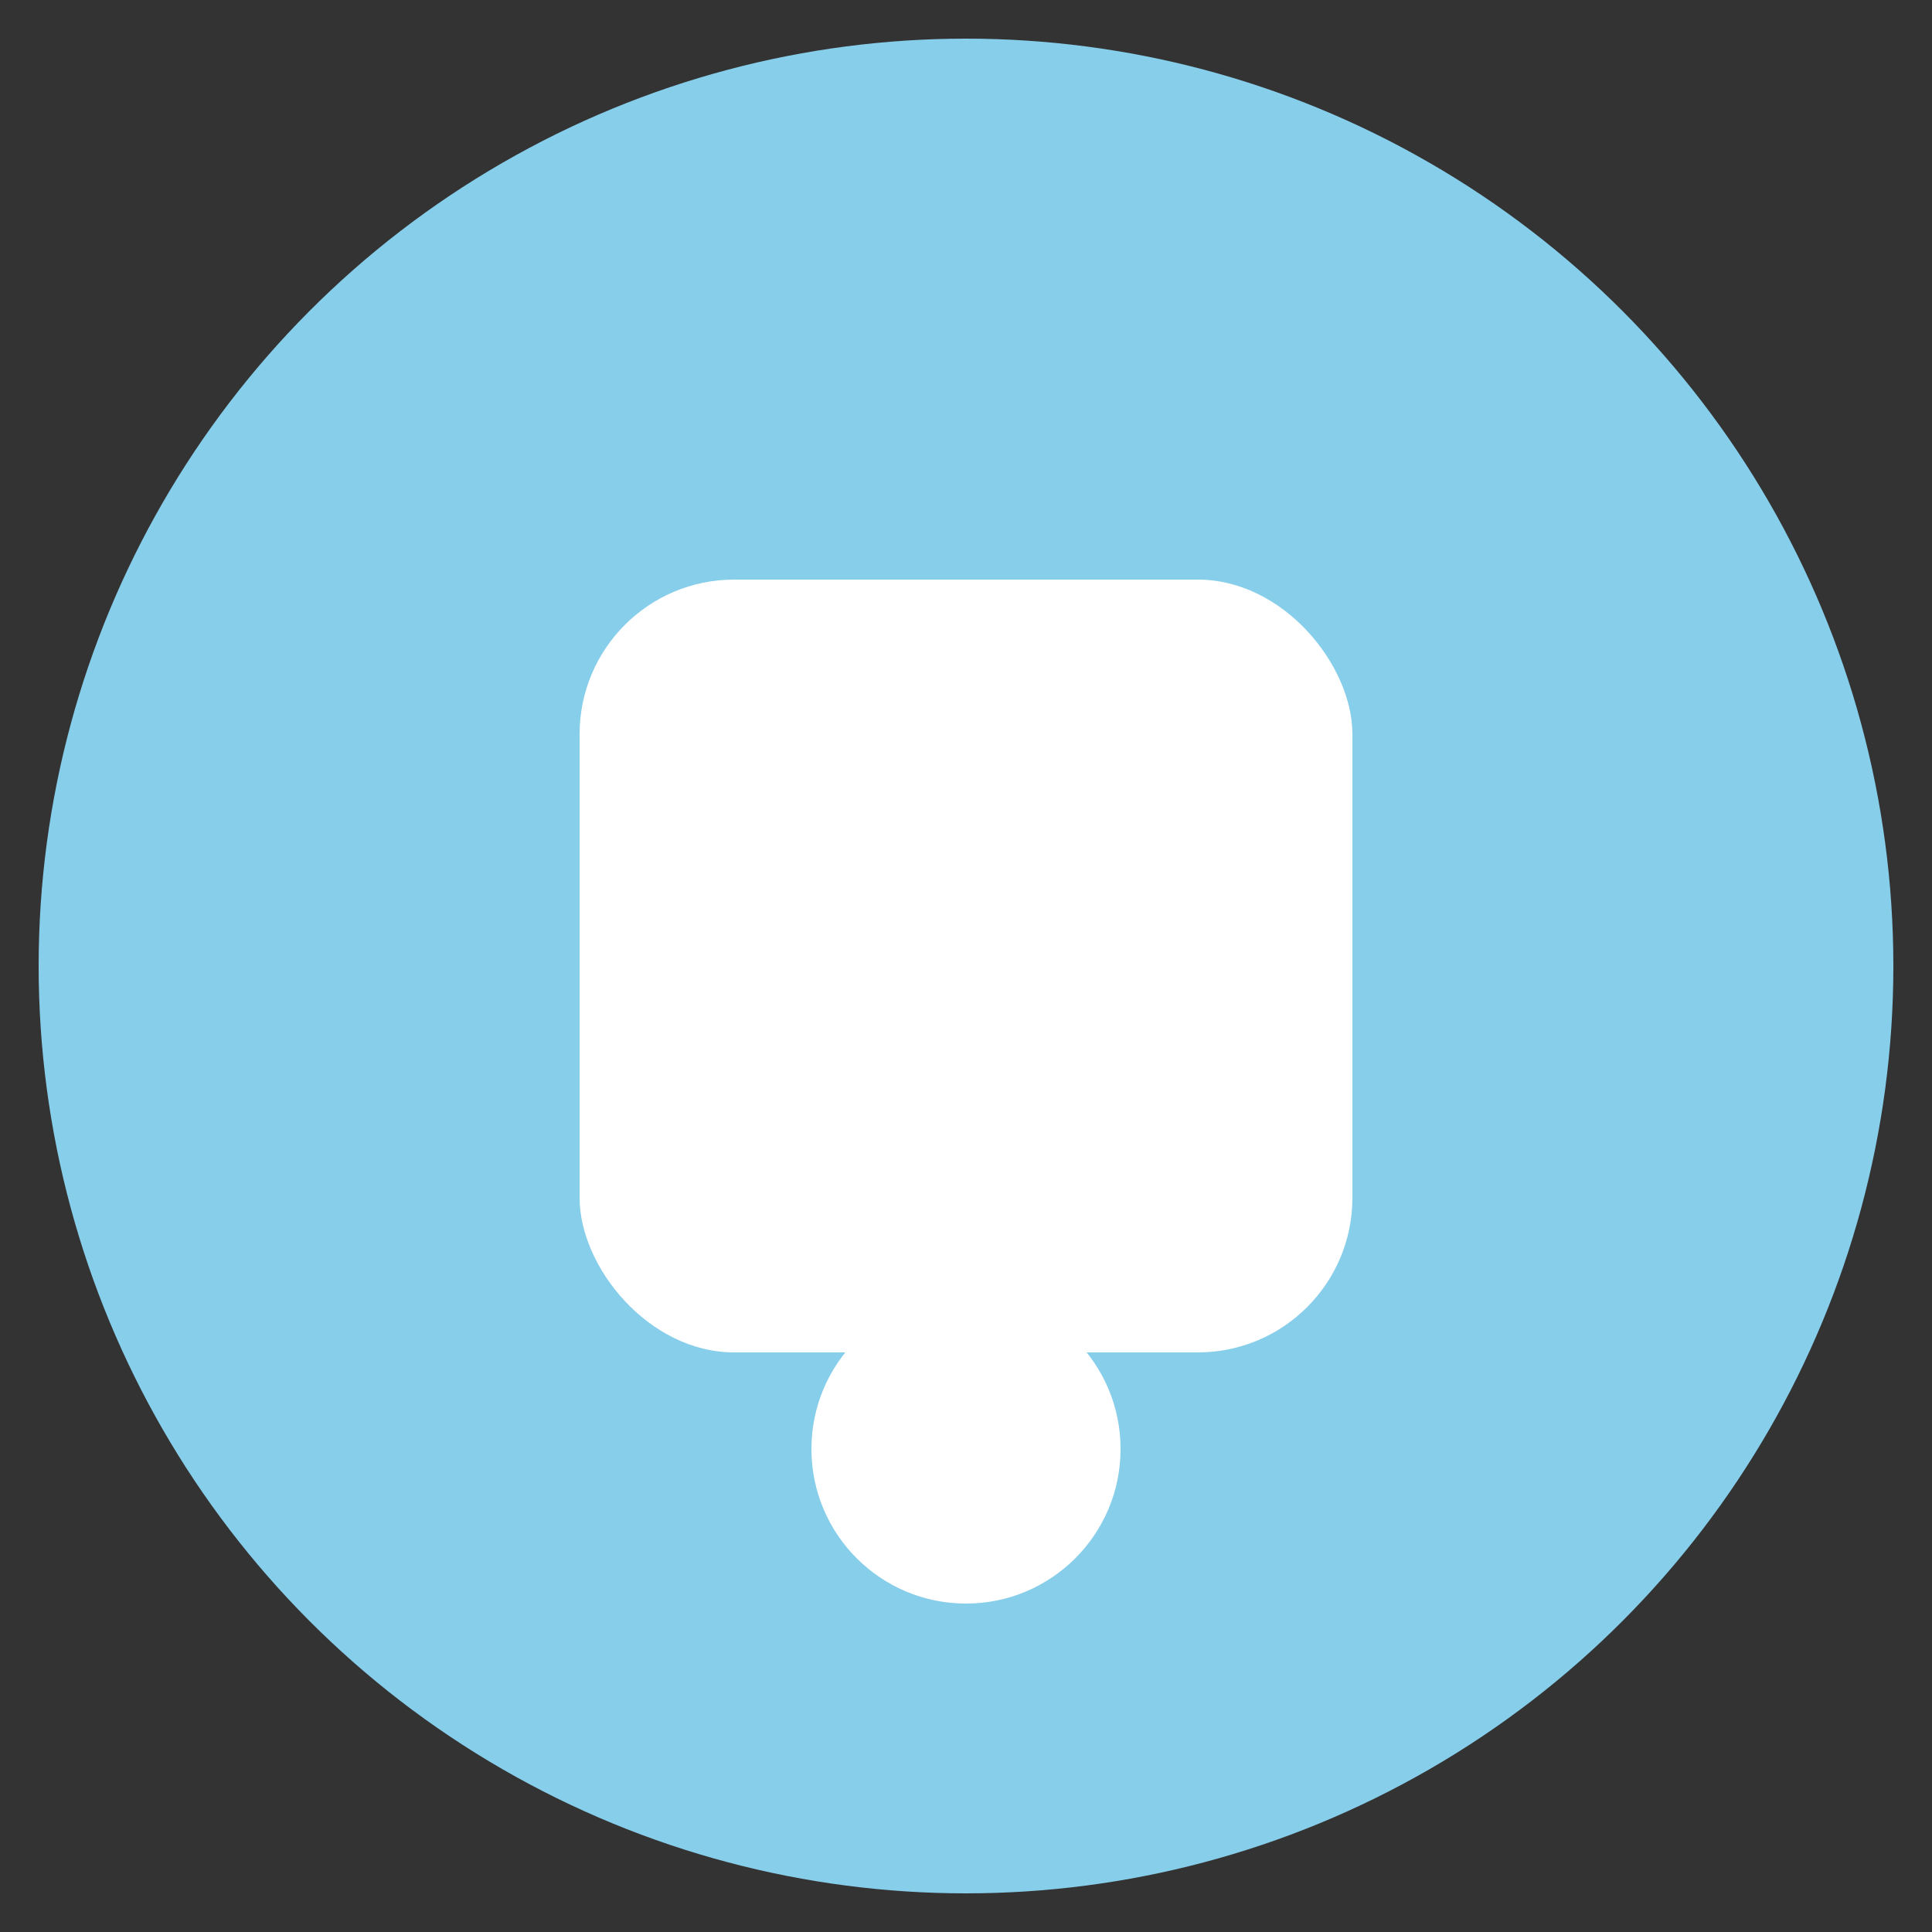 <svg width="100" height="100" viewBox="0 0 100 100" xmlns="http://www.w3.org/2000/svg">
  <rect x="0" y="0" width="100" height="100" fill="#333333" stroke="none"/>
  <circle cx="50" cy="50" r="48" fill="#87CEEB"/>
  <rect x="30" y="30" width="40" height="40" rx="8" fill="#FFF"/>
  <circle cx="50" cy="75" r="8" fill="#FFF"/>
</svg>